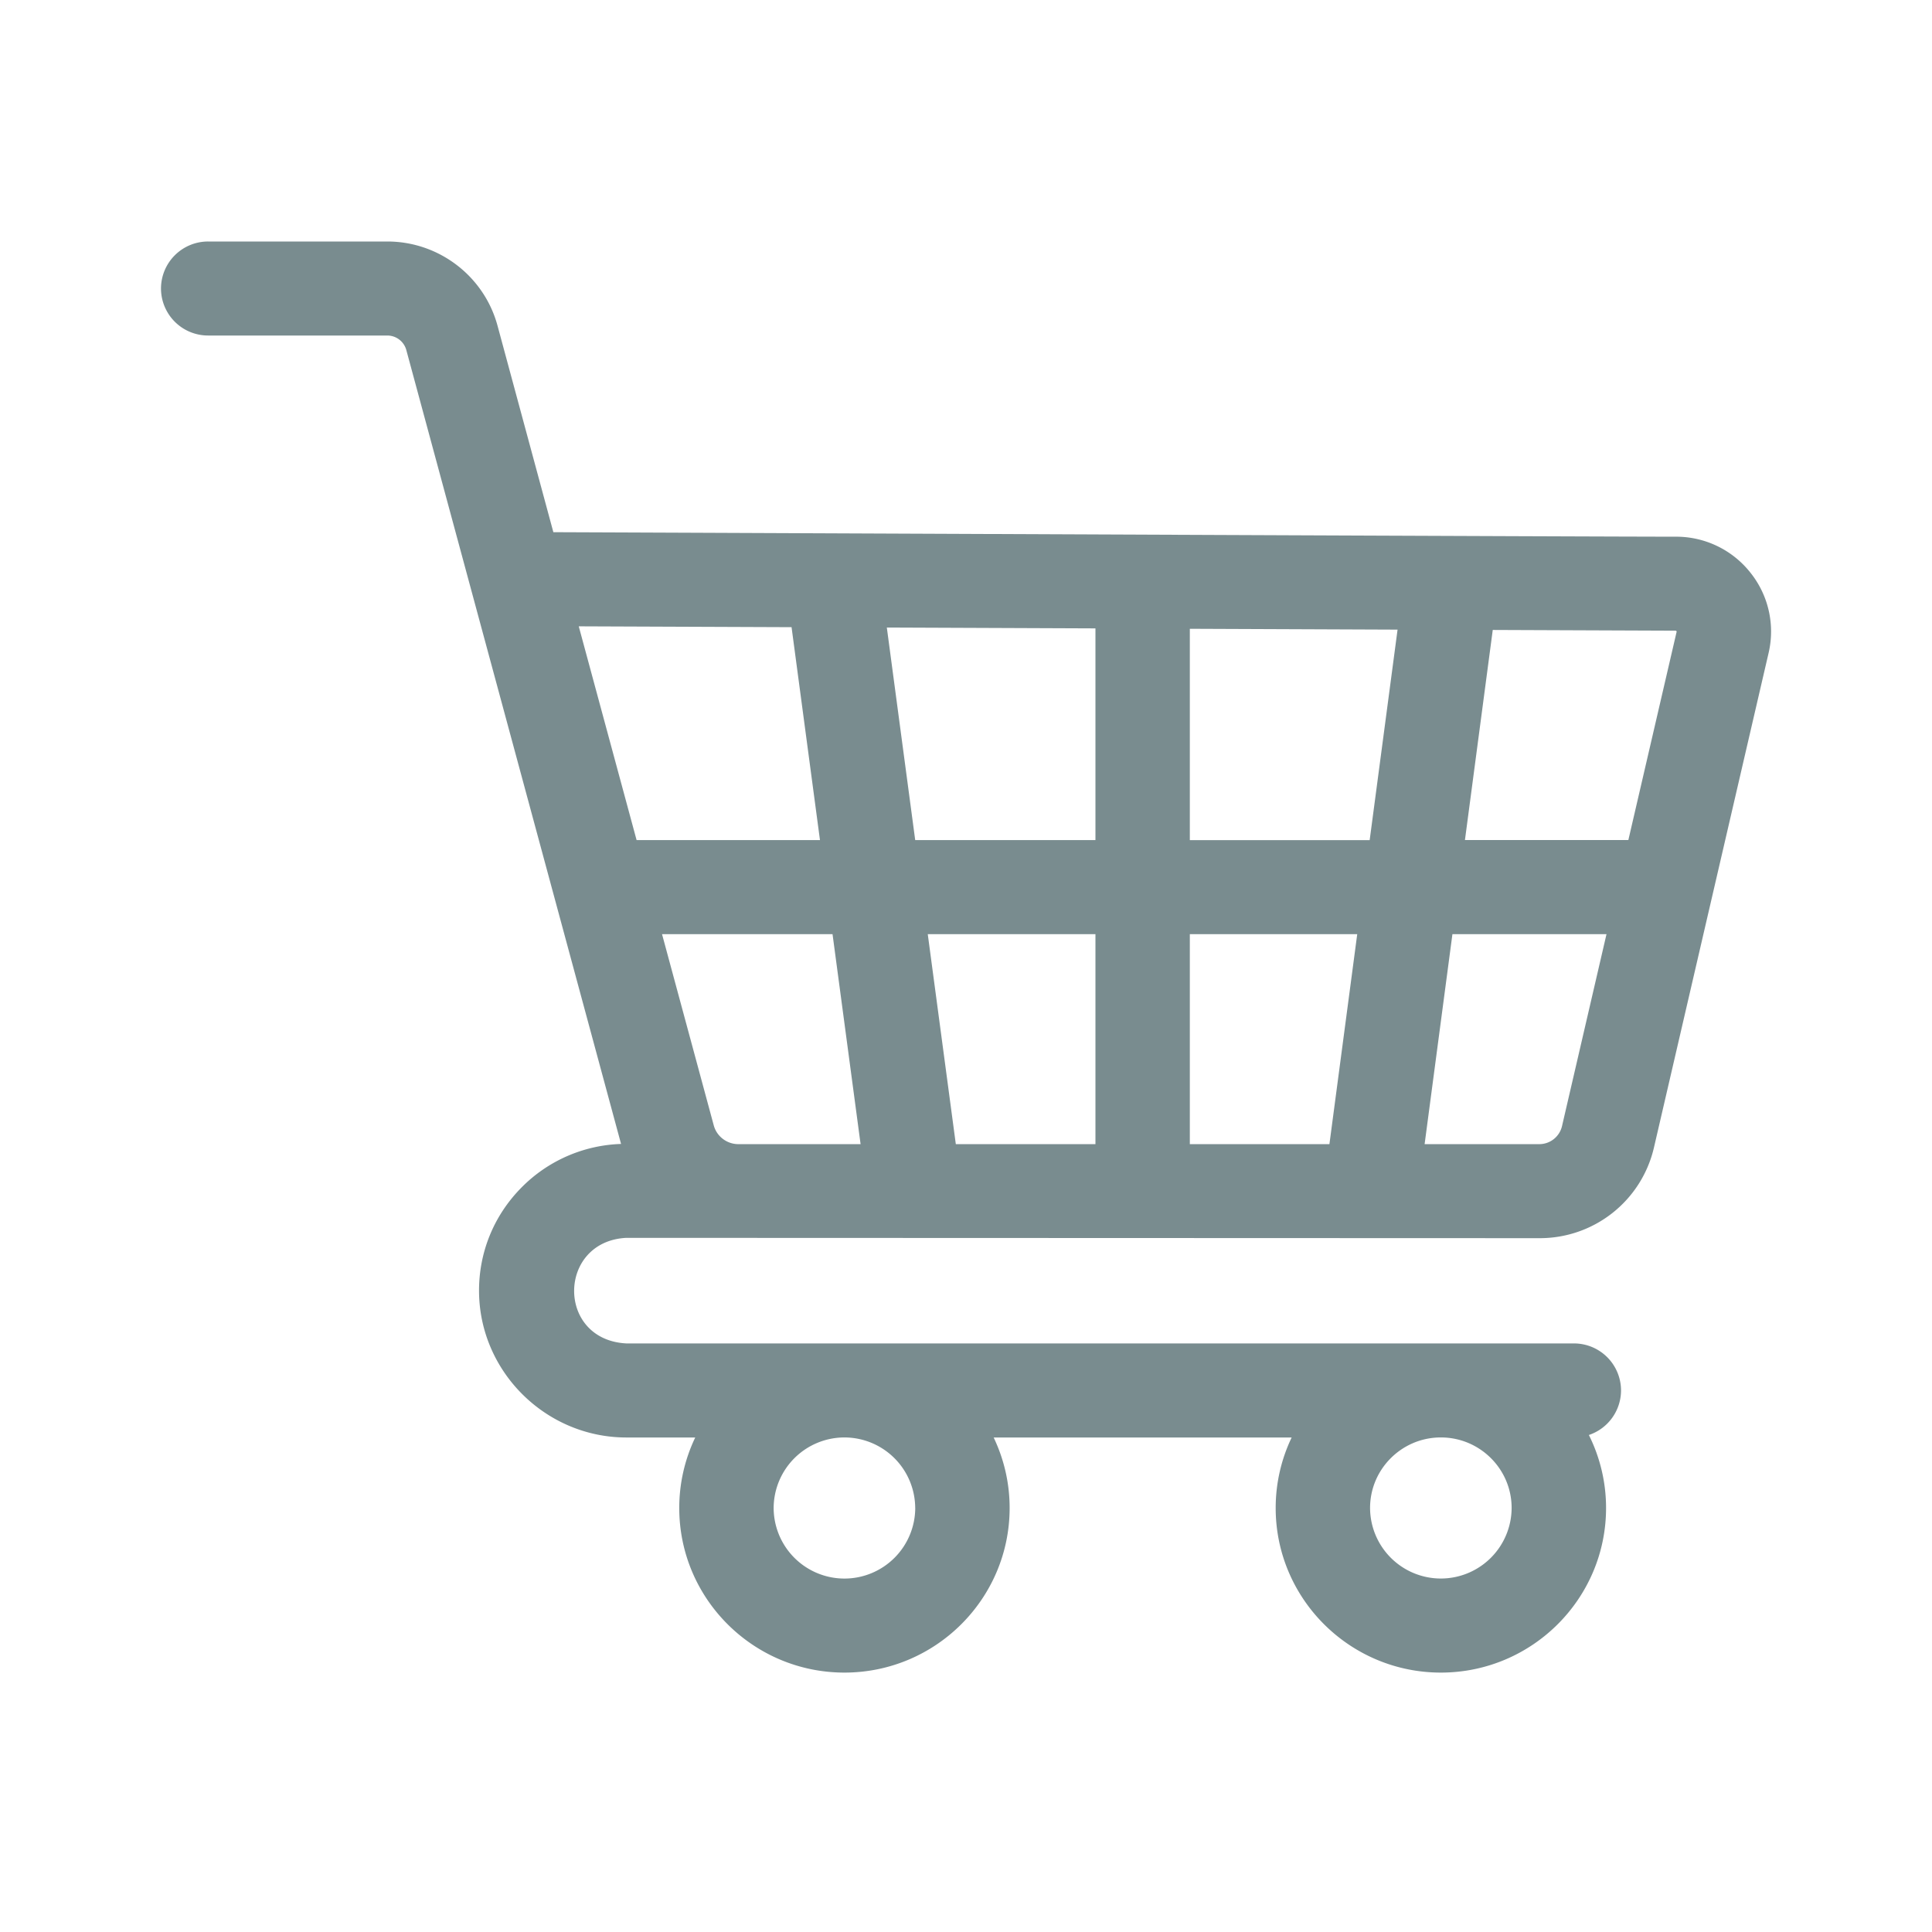 <svg xmlns="http://www.w3.org/2000/svg" width="48" height="48" fill="none" xmlns:v="https://vecta.io/nano"><path d="M15.563 33.377c-1.748-.089-1.715-2.538 0-2.623l22.679.008a2.91 2.91 0 0 0 2.852-2.26l2.846-12.278a2.34 2.34 0 0 0-.451-1.996 2.35 2.35 0 0 0-1.847-.894c-2.016 0-19.129-.077-27.894-.112l-1.389-5.137C12.024 6.857 10.9 6 9.623 6H5.173A1.17 1.17 0 0 0 4 7.168a1.17 1.17 0 0 0 1.173 1.168h4.451a.49.49 0 0 1 .47.358l5.336 19.727a3.64 3.64 0 0 0-2.475 1.084c-.696.704-1.07 1.636-1.053 2.624.035 1.977 1.677 3.585 3.661 3.585h1.71a4.05 4.05 0 0 0-.397 1.752c0 2.255 1.841 4.089 4.104 4.089s4.104-1.834 4.104-4.089a4.05 4.05 0 0 0-.397-1.752h7.404c-.254.531-.397 1.125-.397 1.752 0 2.255 1.841 4.089 4.104 4.089s4.104-1.834 4.104-4.089a4.05 4.05 0 0 0-.427-1.814 1.17 1.17 0 0 0 .799-1.107 1.17 1.17 0 0 0-1.173-1.168H15.563zm7.176 4.089a1.76 1.76 0 0 1-1.759 1.753 1.76 1.76 0 0 1-1.759-1.753 1.76 1.76 0 0 1 1.757-1.753h.003a1.76 1.76 0 0 1 1.757 1.753zm13.059 1.752a1.76 1.76 0 0 1-1.759-1.753c0-.957.774-1.737 1.73-1.752h.057c.957.015 1.73.795 1.73 1.752a1.76 1.76 0 0 1-1.759 1.753zm5.852-23.54c.007.009.006.013.005.019l-1.199 5.174h-4.06l.691-5.22 4.545.018zM29.561 28.426v-5.217h4.159l-.691 5.217h-3.468zm-5.814 0l-.697-5.217h4.166v5.217h-3.469zm-5.398 0h-.004c-.286 0-.538-.192-.612-.466l-1.285-4.751h4.236l.697 5.217h-3.032zm4.389-7.554l-.705-5.281 5.183.021v5.26h-4.478zm6.823 0v-5.25l5.161.021-.693 5.23h-4.468zm-9.895-5.29l.706 5.29h-4.556l-1.437-5.311 5.286.021zm18.575 12.844h-2.847l.691-5.217h3.828l-1.105 4.768a.58.58 0 0 1-.567.449z" fill="#798c8f"/></svg>